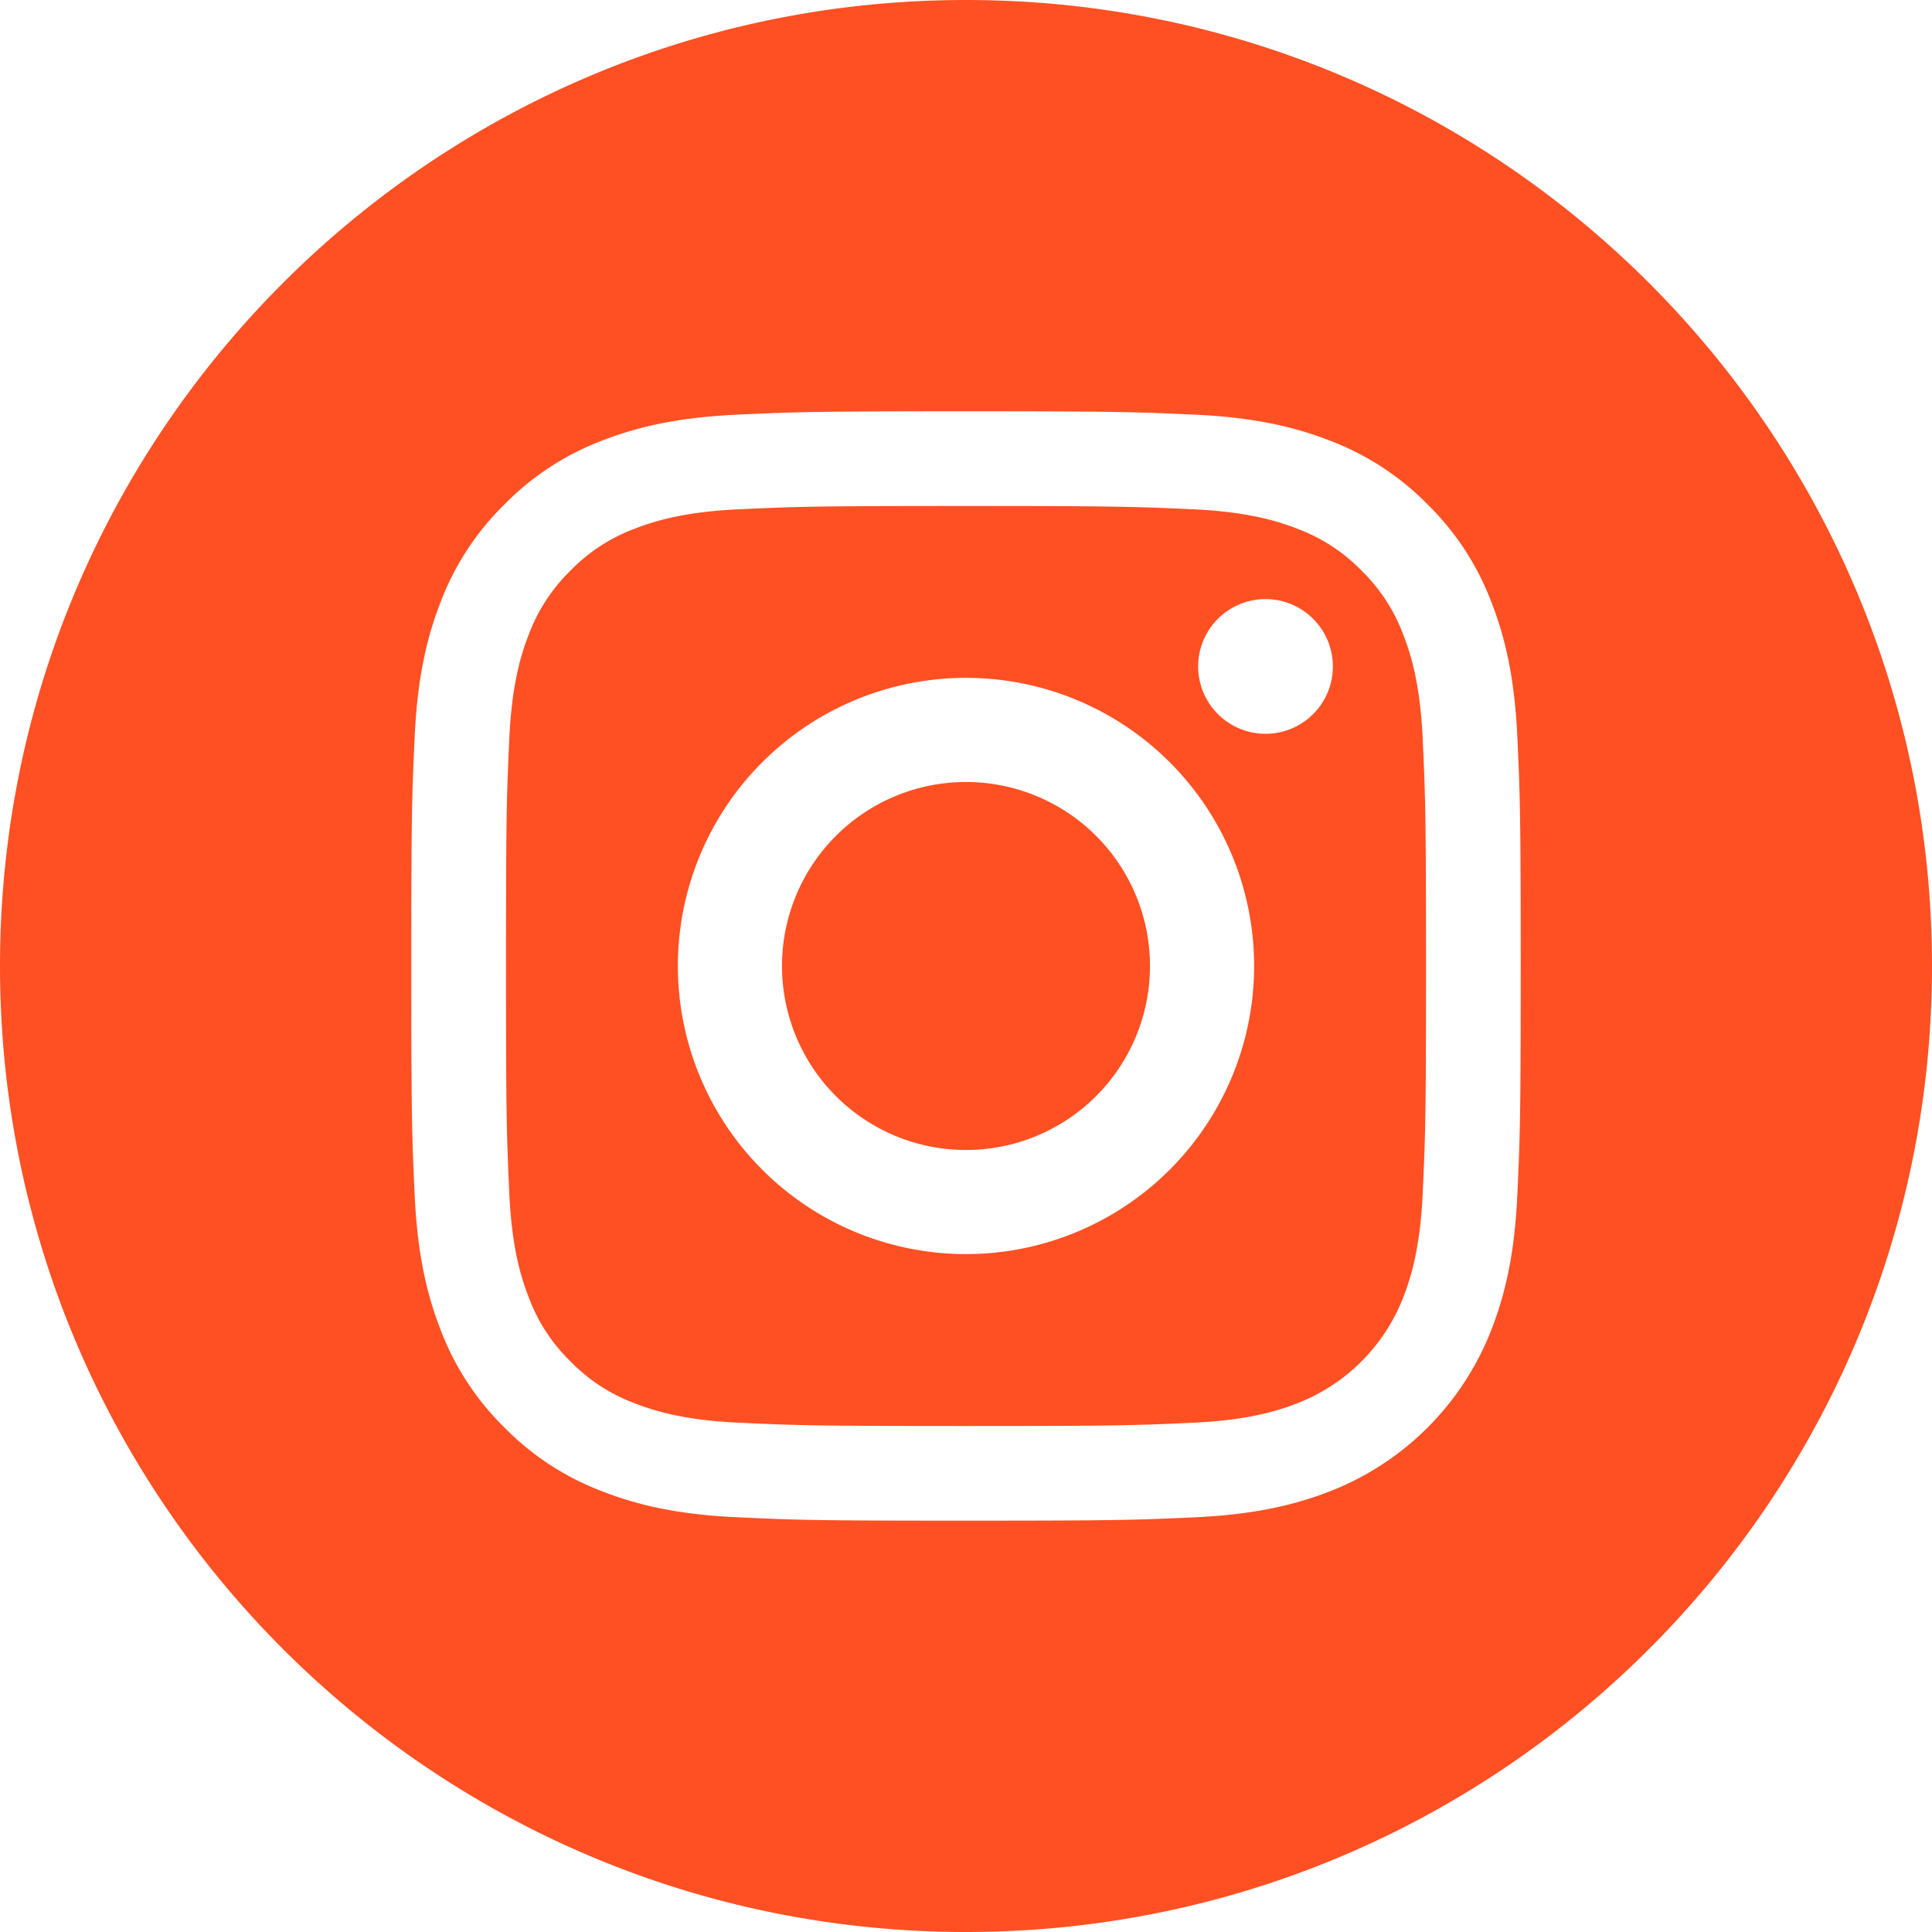<svg xmlns="http://www.w3.org/2000/svg" width="42" height="42" viewBox="0 0 42 42">
    <path fill="#FF5023" fill-rule="nonzero" d="M25 21a4 4 0 1 1-8 0 4 4 0 0 1 8 0zm5.509-7.194c.167.43.366 1.076.42 2.265.059 1.286.071 1.672.071 4.93 0 3.256-.012 3.642-.071 4.928-.054 1.19-.253 1.835-.42 2.265a4.04 4.04 0 0 1-2.315 2.315c-.43.167-1.076.366-2.265.42-1.286.059-1.672.071-4.93.071-3.256 0-3.642-.012-4.928-.071-1.19-.054-1.835-.253-2.265-.42a3.777 3.777 0 0 1-1.403-.912 3.78 3.78 0 0 1-.912-1.403c-.167-.43-.366-1.075-.42-2.265C11.013 24.643 11 24.257 11 21c0-3.257.013-3.643.071-4.929.054-1.19.253-1.835.42-2.265.196-.53.508-1.009.913-1.403a3.774 3.774 0 0 1 1.402-.912c.43-.167 1.076-.366 2.265-.42 1.286-.059 1.672-.071 4.93-.071 3.256 0 3.642.013 4.928.071 1.19.054 1.835.253 2.265.42.53.196 1.009.507 1.403.912.405.394.716.873.912 1.403zM21 27.263a6.263 6.263 0 1 0 0-12.527 6.263 6.263 0 0 0 0 12.527zm6.511-11.31a1.464 1.464 0 1 0 0-2.929 1.464 1.464 0 0 0 0 2.928zM21 0c11.596 0 21 9.404 21 21s-9.404 21-21 21S0 32.596 0 21 9.404 0 21 0zm11.986 25.972c.059-1.286.073-1.697.073-4.972 0-3.275-.014-3.686-.073-4.972-.058-1.283-.262-2.16-.56-2.927a5.908 5.908 0 0 0-1.391-2.135 5.911 5.911 0 0 0-2.136-1.392c-.767-.297-1.644-.501-2.927-.56-1.286-.058-1.697-.073-4.972-.073-3.275 0-3.686.015-4.972.073-1.283.059-2.16.263-2.927.56a5.907 5.907 0 0 0-2.135 1.392A5.907 5.907 0 0 0 9.574 13.1c-.298.767-.502 1.644-.56 2.927-.059 1.286-.073 1.697-.073 4.972 0 3.275.014 3.686.073 4.972.059 1.283.263 2.16.56 2.927a5.91 5.91 0 0 0 1.392 2.135 5.908 5.908 0 0 0 2.136 1.391c.766.298 1.643.502 2.926.56 1.287.06 1.697.074 4.972.074 3.275 0 3.686-.015 4.972-.073 1.283-.059 2.16-.263 2.927-.56a6.166 6.166 0 0 0 3.526-3.527c.298-.767.503-1.644.56-2.927z"/>
</svg>
